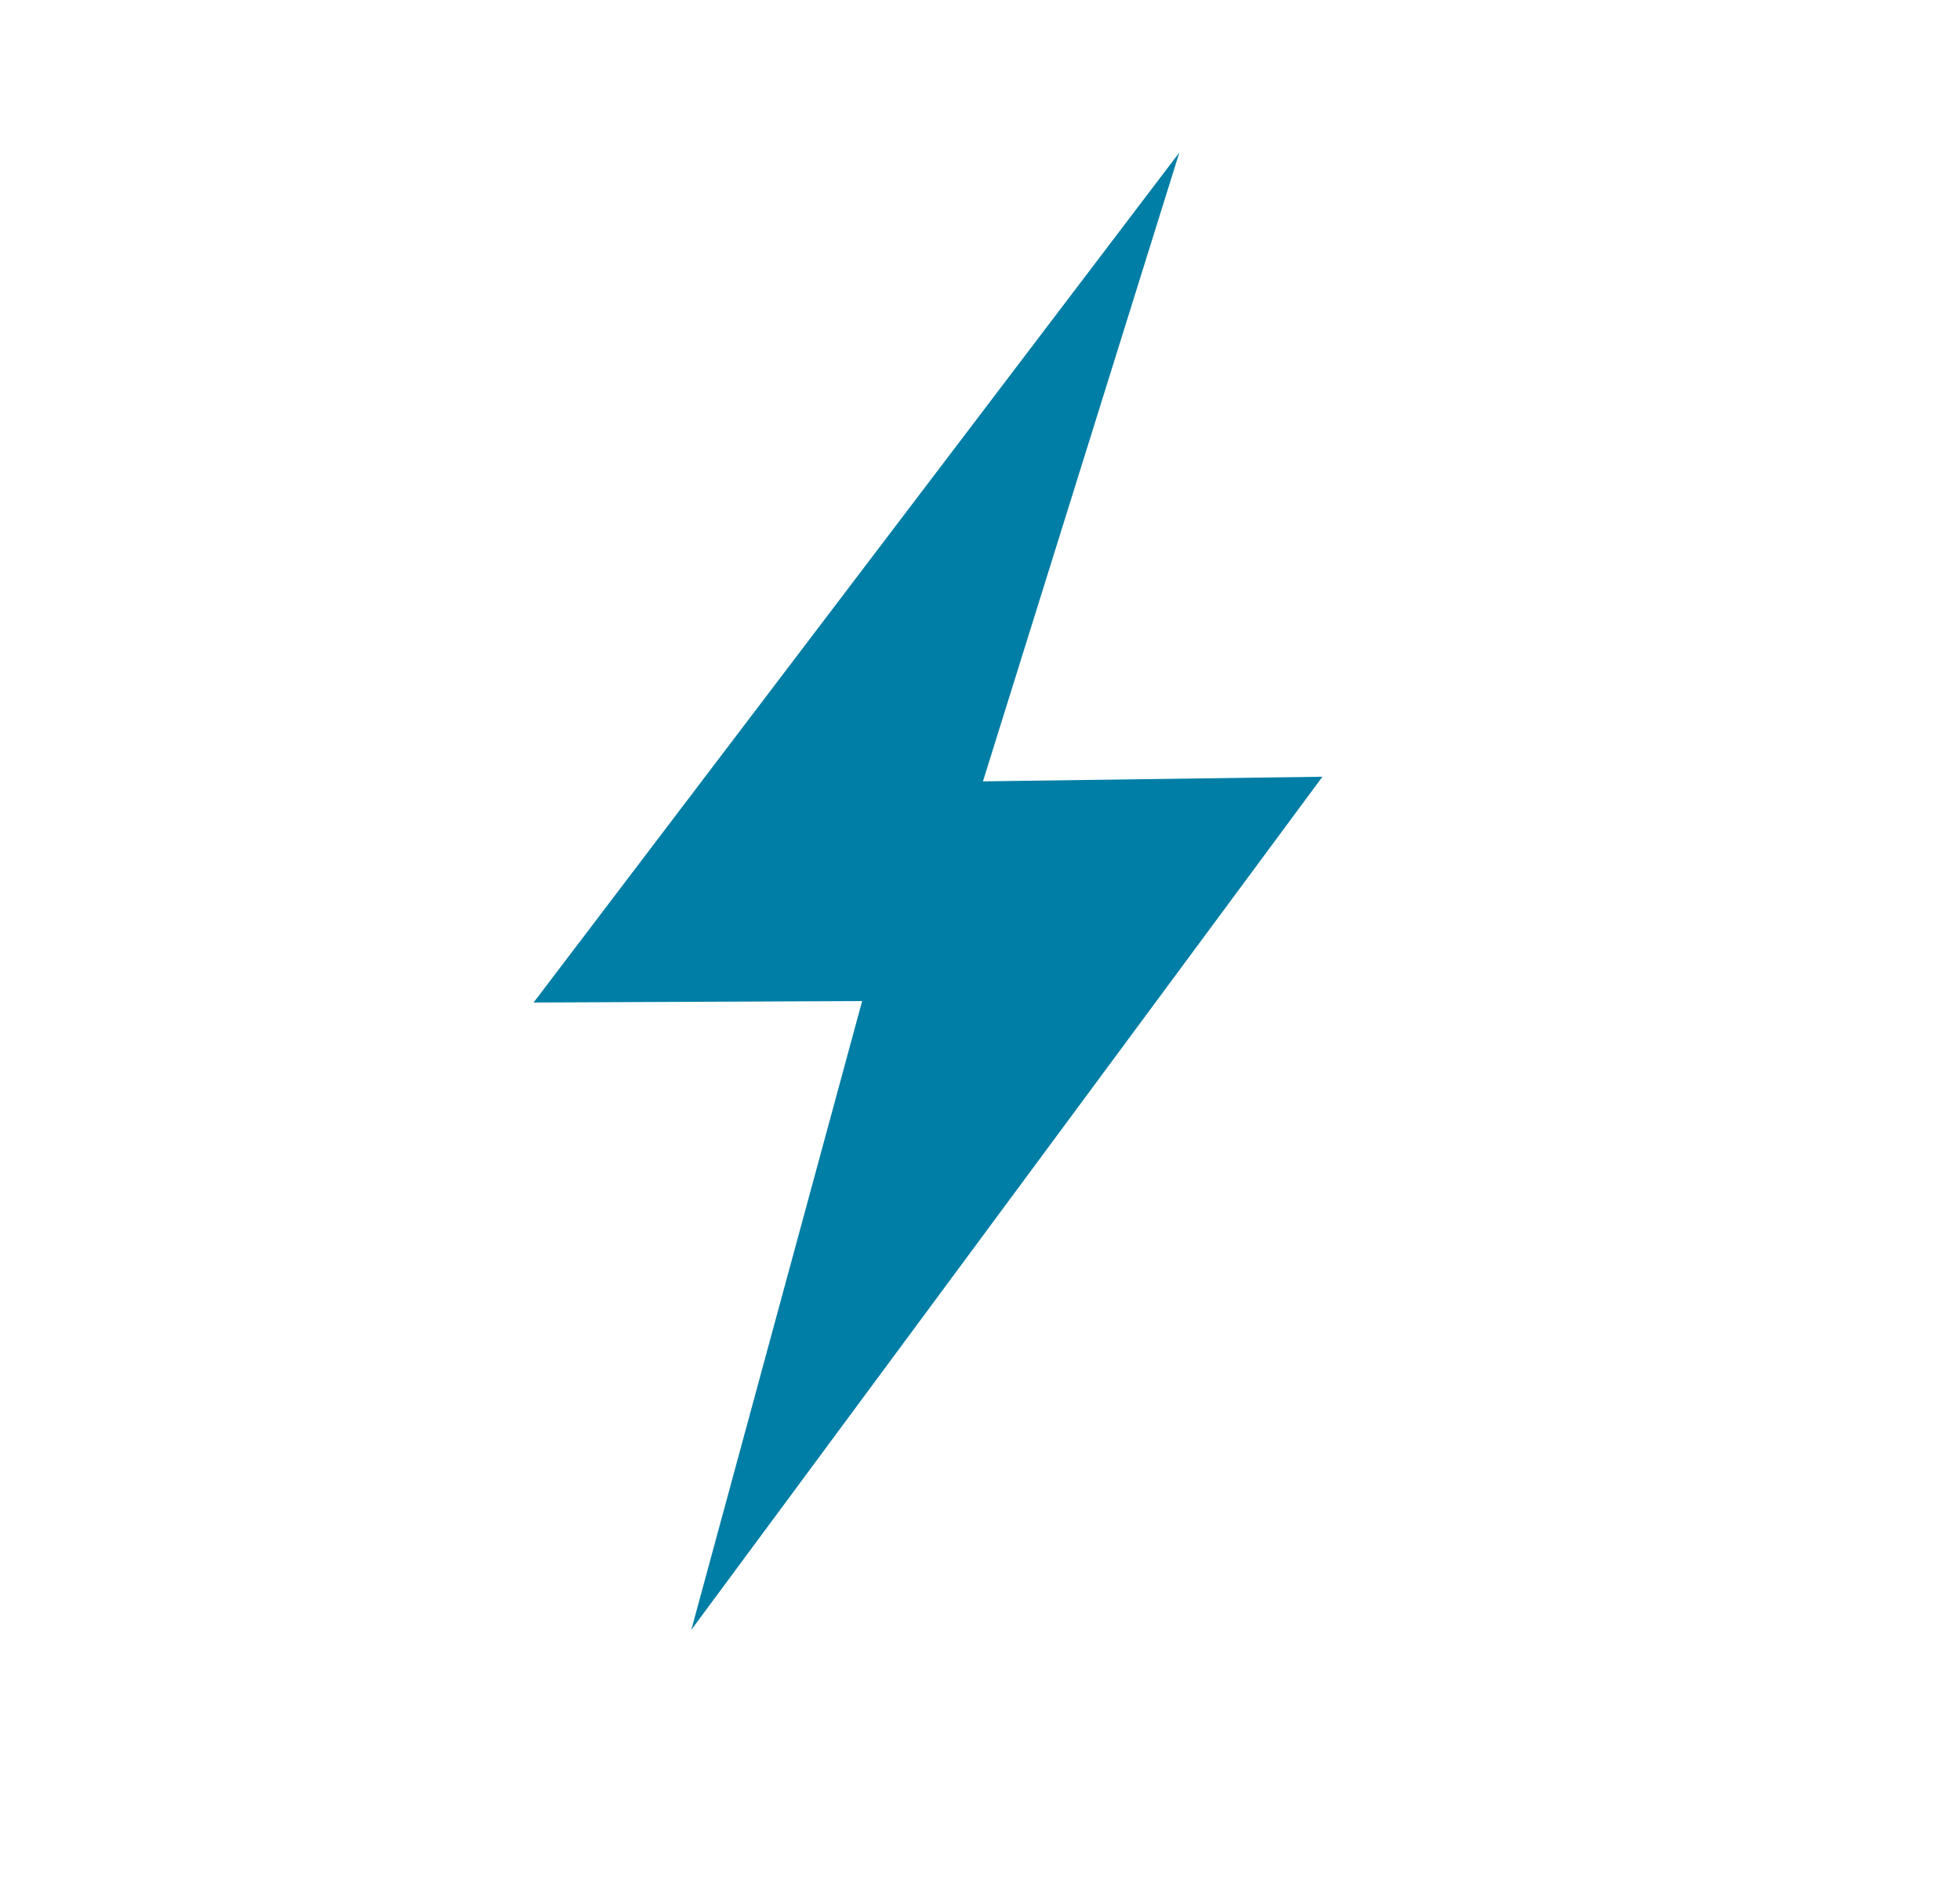 <?xml version="1.0" encoding="UTF-8"?>
<svg xmlns="http://www.w3.org/2000/svg" viewBox="0 0 93.3 89.78">
  <defs>
    <style>.d{fill:none;}.e{fill:#007ea6;}</style>
  </defs>
  <g id="a"></g>
  <g id="b">
    <g id="c">
      <path class="e" d="M32.91,77.59l8.13-29.93-15.64,.07L56.14,7.26l-9.35,29.94,16.16-.22-30.03,40.6Z"></path>
      <rect class="d" width="93.3" height="89.78"></rect>
    </g>
  </g>
</svg>

